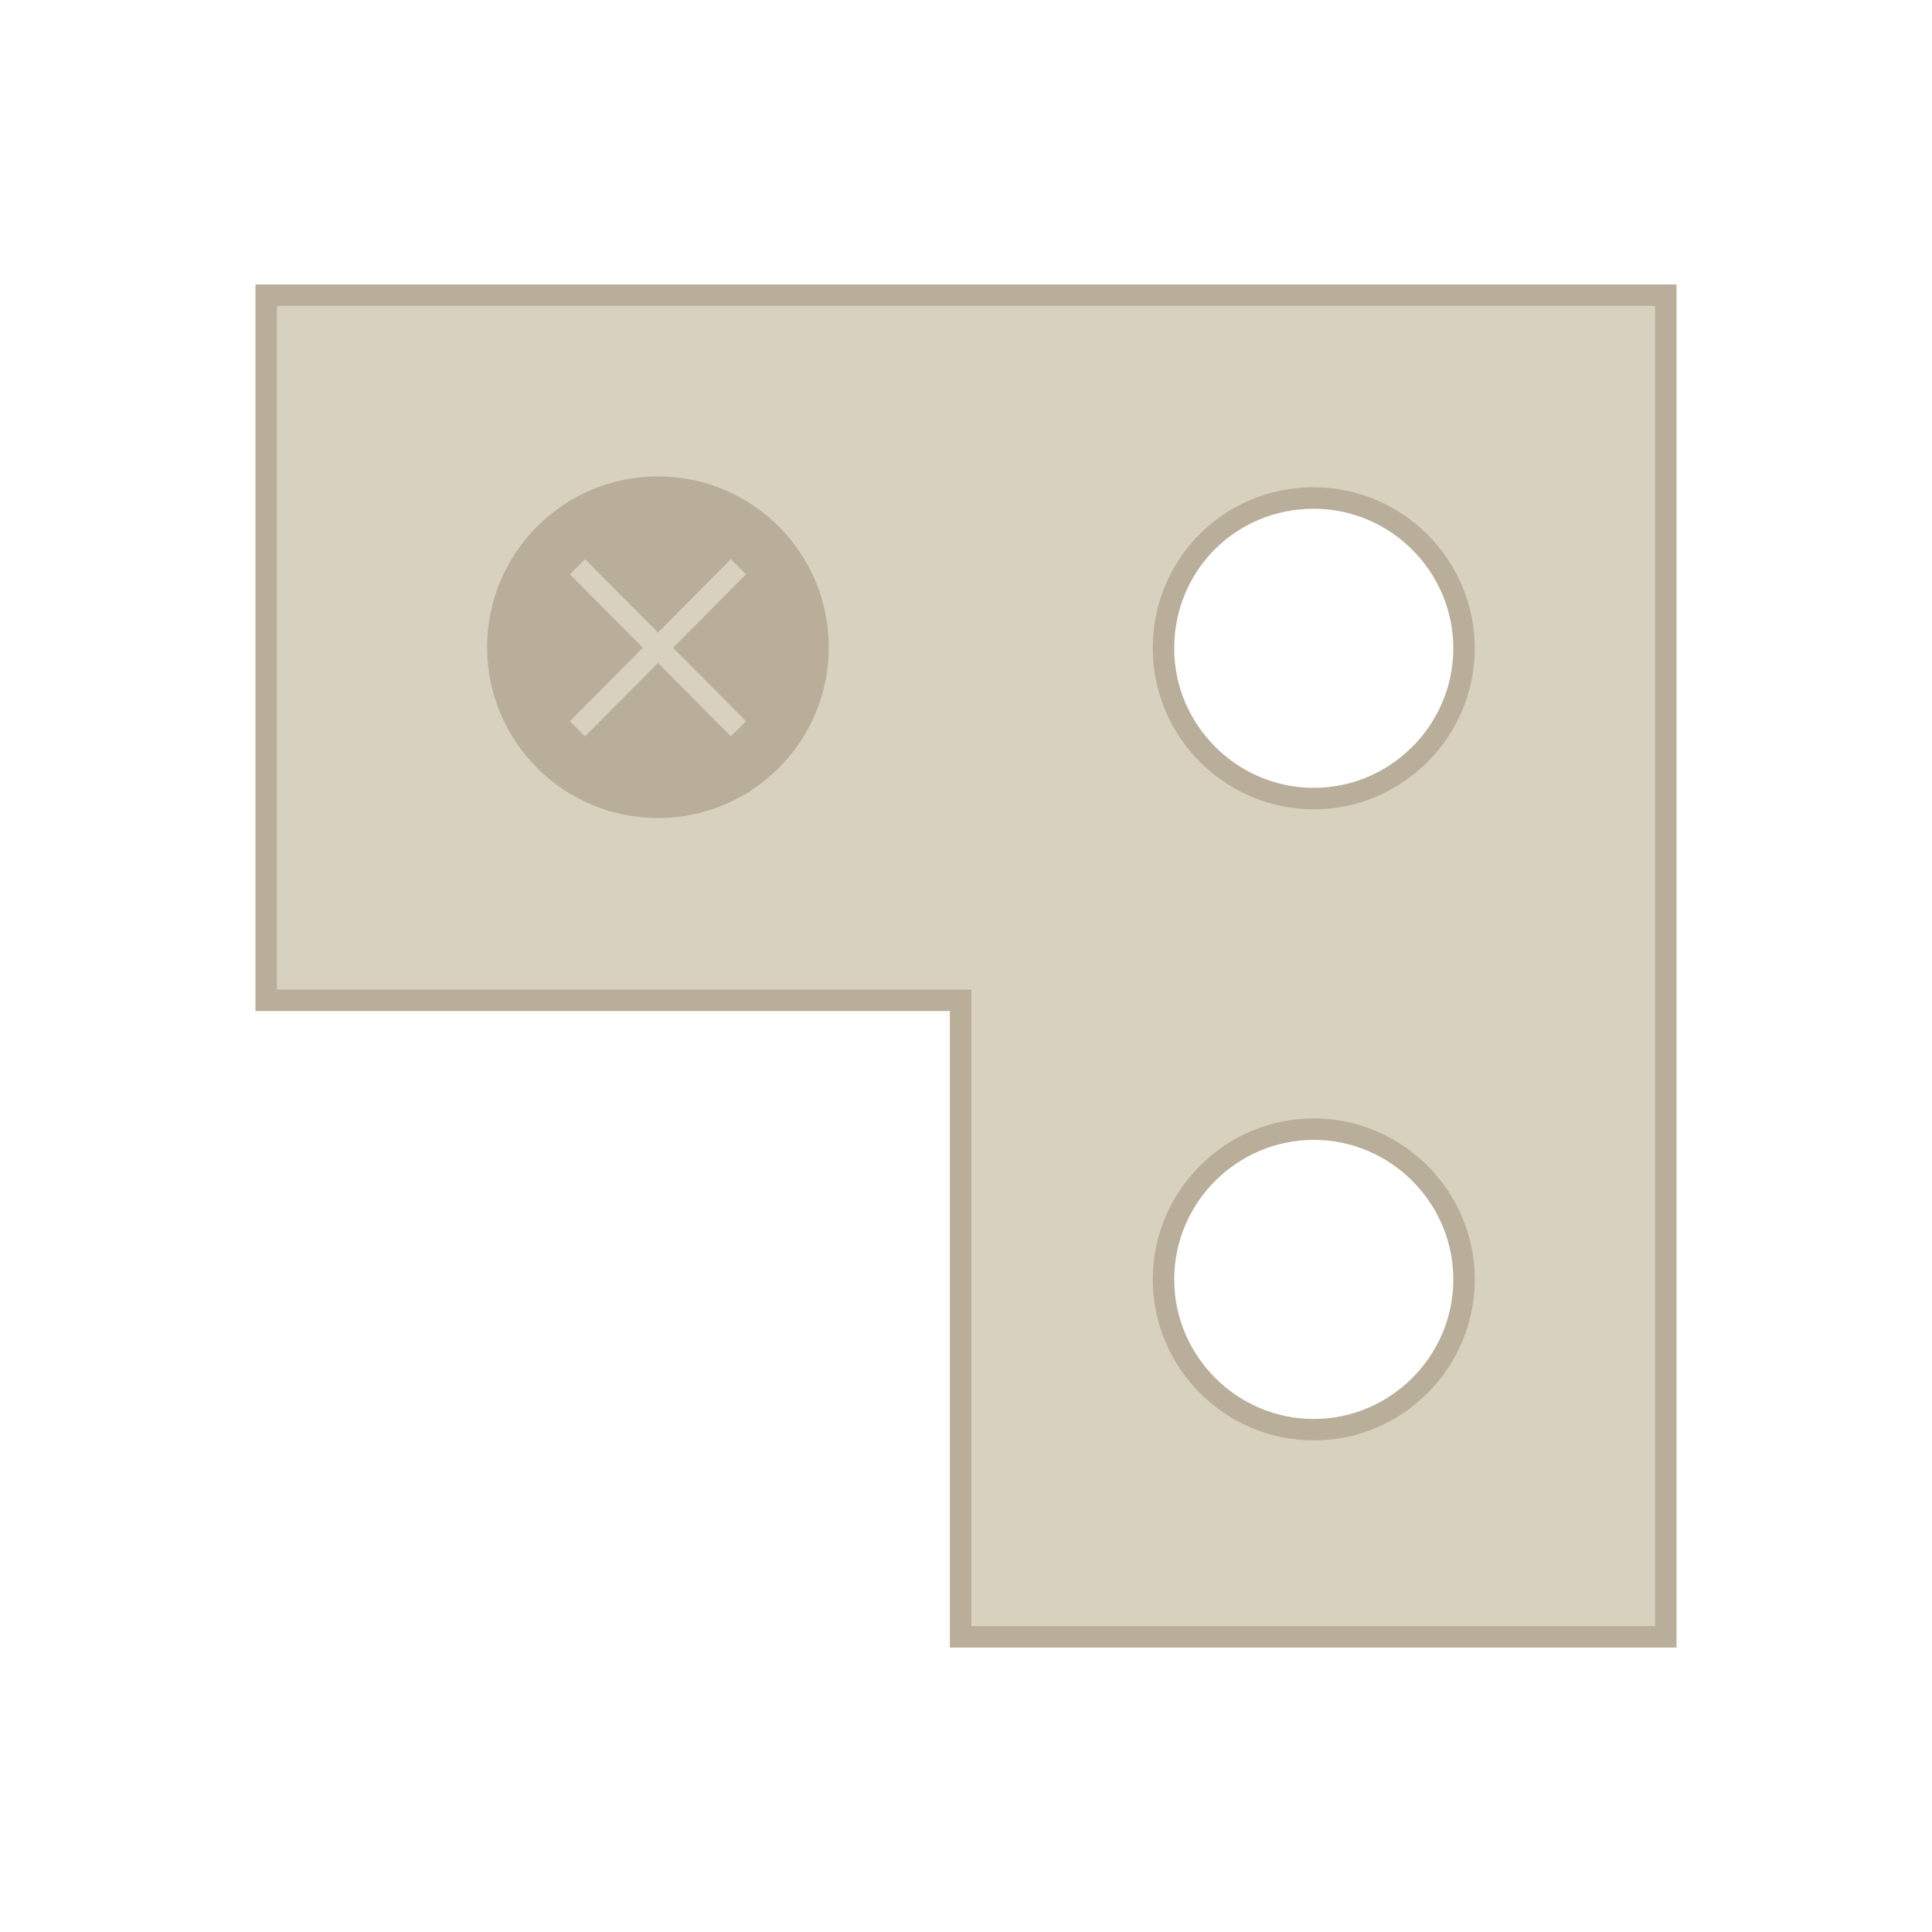 <?xml version="1.0" encoding="utf-8"?>
<!-- Generator: Adobe Illustrator 24.3.0, SVG Export Plug-In . SVG Version: 6.00 Build 0)  -->
<svg version="1.1" id="Livello_1" xmlns="http://www.w3.org/2000/svg" xmlns:xlink="http://www.w3.org/1999/xlink" x="0px" y="0px"
	 width="180px" height="180px" viewBox="0 0 180 180" style="enable-background:new 0 0 180 180;" xml:space="preserve">
<g>
	<path style="fill:#D7D1BD;stroke:#B9AE9A;stroke-width:2;stroke-miterlimit:22.926;" d="M89.5,27.5H24.8v65.7h64.7v59.3h65.7V93.2
		V27.5H89.5z M122.4,46.4c7.7,0,14,6.3,14,14c0,7.7-6.3,14-14,14c-7.7,0-14-6.3-14-14C108.4,52.6,114.6,46.4,122.4,46.4z
		 M122.4,133.2c-7.7,0-14-6.3-14-14s6.3-14,14-14c7.7,0,14,6.3,14,14S130.1,133.2,122.4,133.2z"/>
	<circle style="fill:#B9AE9A;stroke:#B9AE9A;stroke-width:3.829;stroke-miterlimit:22.926;" cx="61.3" cy="60.3" r="14"/>
	<line style="fill:none;stroke:#D7D1BD;stroke-width:2;stroke-miterlimit:22.926;" x1="68.8" y1="52.8" x2="53.8" y2="67.9"/>
	<line style="fill:none;stroke:#D7D1BD;stroke-width:2;stroke-miterlimit:22.926;" x1="68.8" y1="67.9" x2="53.8" y2="52.8"/>
</g>
</svg>
